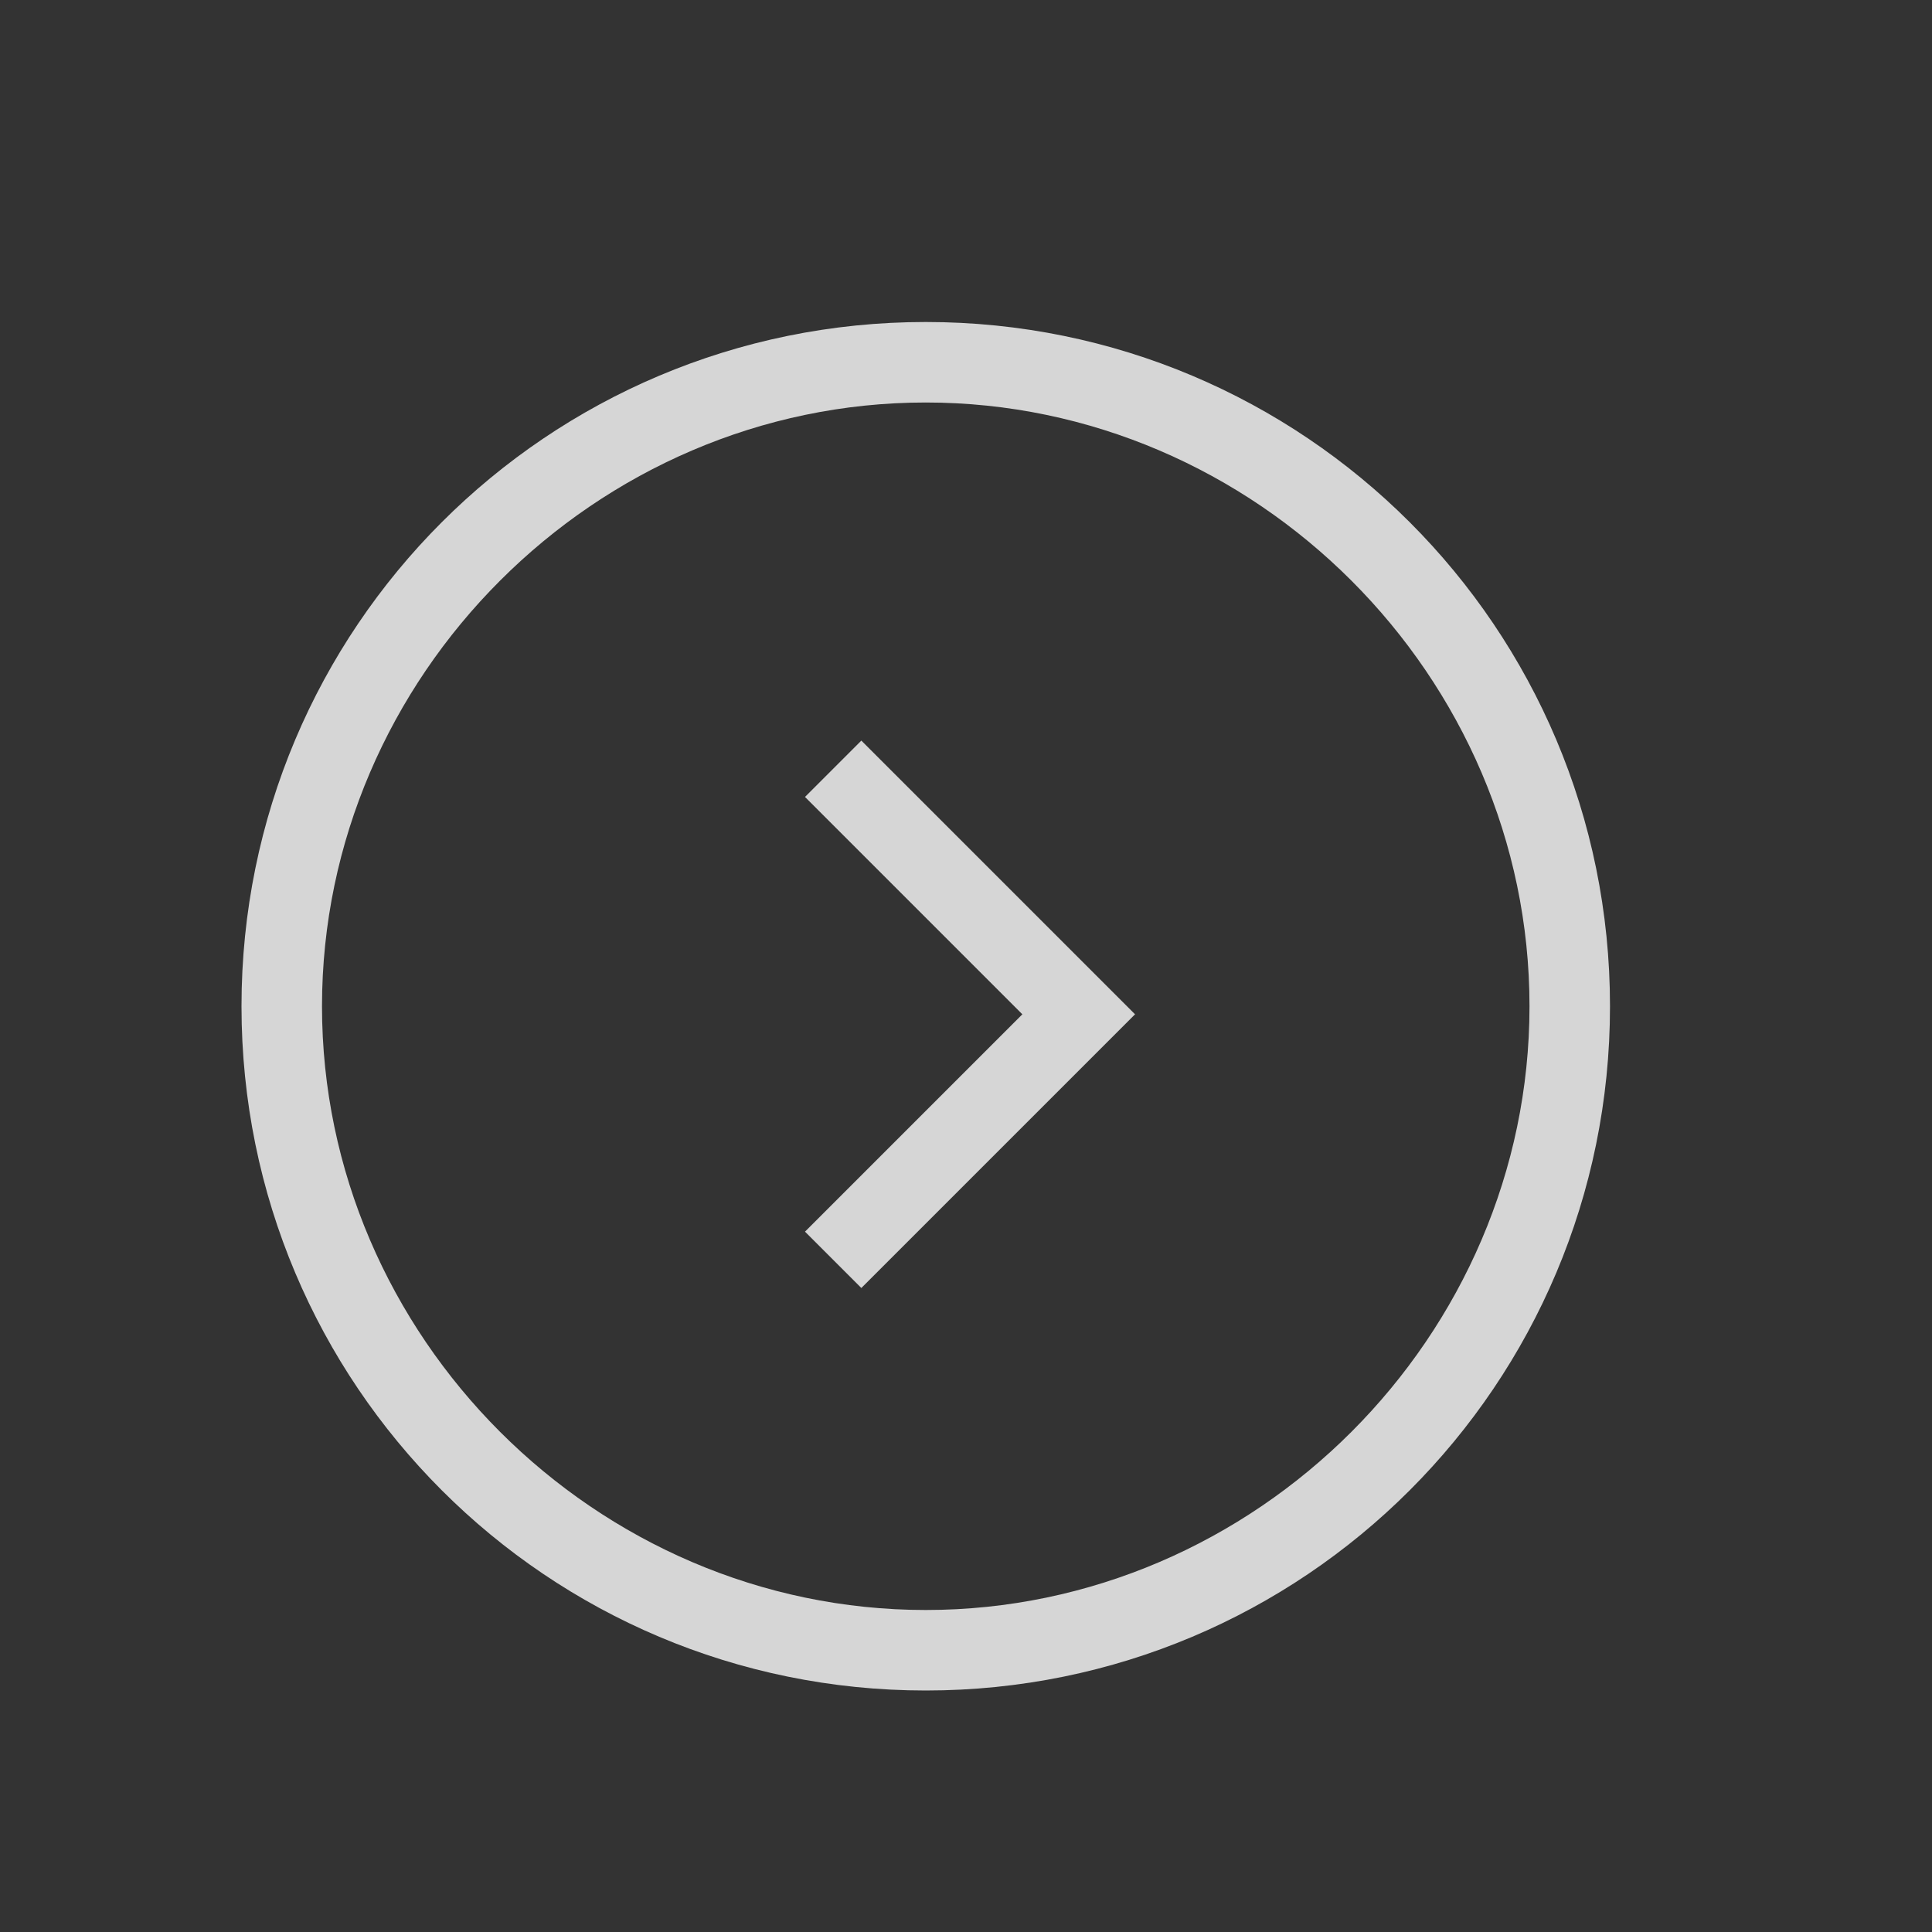 <svg width="60" height="60" viewBox="0 0 60 60" fill="none" xmlns="http://www.w3.org/2000/svg">
<rect x="0" y="0" width="60" height="60" fill="#333333" stroke="none"/>
<g id="Frame" opacity="0.8">
<path id="Vector" d="M33.5 29.75L35.25 31.5L33.5 33.25L26.75 40L25 38.25L31.75 31.5L25 24.75L26.75 23L33.5 29.75ZM28.75 52.5C17 52.5 7.5 43 7.5 31.25C7.5 19.5 17 10 28.75 10C40.5 10 50 19.5 50 31.25C50 43 40.5 52.5 28.75 52.5ZM28.75 50C39 50 47.5 41.5 47.5 31.25C47.5 21 39 12.5 28.75 12.5C18.5 12.5 10 21 10 31.25C10 41.5 18.5 50 28.75 50Z" fill="white"/>
</g>
</svg>
